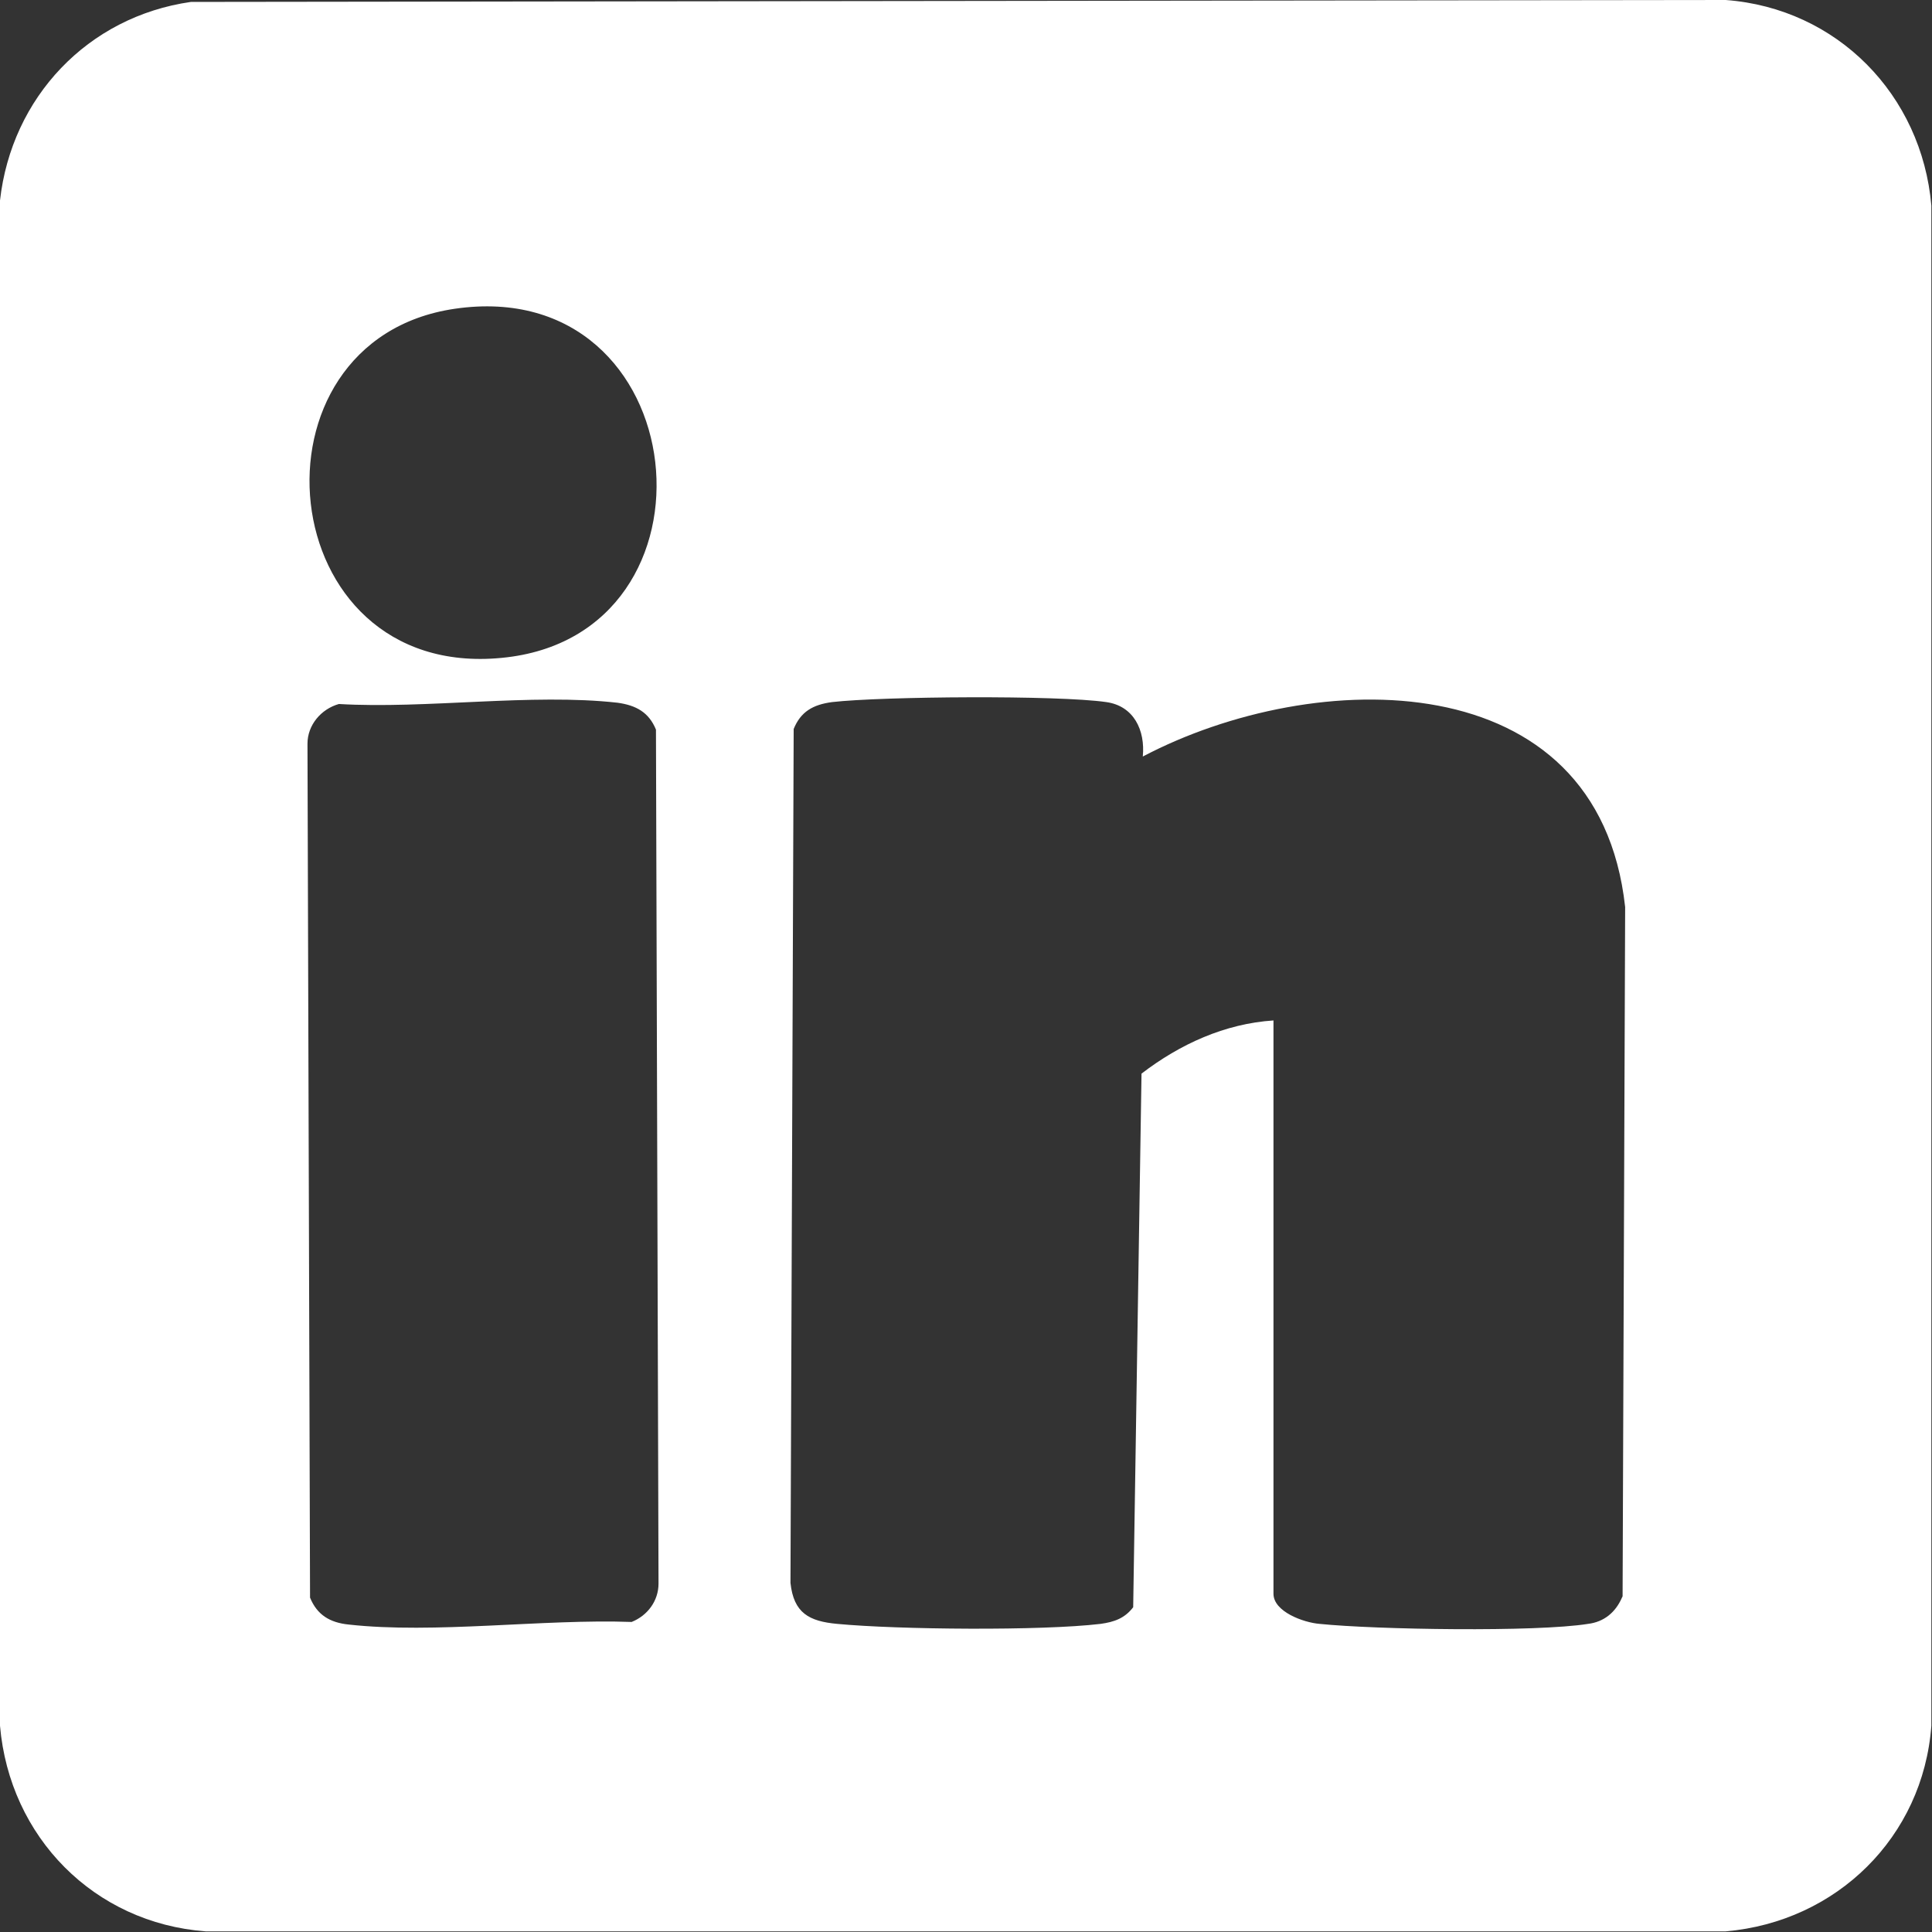 <?xml version="1.0" encoding="UTF-8"?><svg id="b" xmlns="http://www.w3.org/2000/svg" width="30.16" height="30.16" viewBox="0 0 30.16 30.16"><rect x="0" y="0" width="30.16" height="30.16" fill="#333333" stroke="none"/><g id="c"><path d="M26.94,0L2.98.03C1.37.26.18,1.52,0,3.13v23.81c.15,1.74,1.47,3.08,3.21,3.21h23.73c1.73-.15,3.08-1.47,3.21-3.21V3.21c-.15-1.73-1.47-3.08-3.21-3.21ZM7.1,4.82c3.77-.55,4.33,5.11.73,5.45-3.61.35-4.09-4.96-.73-5.45ZM9.86,25.32c-1.38-.05-3.08.19-4.42.04-.29-.03-.49-.15-.6-.42l-.04-13.33c0-.29.21-.54.49-.62,1.36.08,3.01-.17,4.35-.02.29.04.49.15.6.42l.04,13.33c0,.27-.17.5-.42.6ZM25.32,24.94c-.1.23-.28.38-.53.41-.81.13-3.31.09-4.19,0-.25-.02-.72-.19-.72-.47v-8.95c-.76.05-1.46.37-2.06.83l-.13,8.33c-.13.17-.29.23-.51.26-.92.11-3.16.09-4.11,0-.44-.04-.68-.17-.73-.64l.05-13.33c.11-.27.3-.38.6-.42.79-.09,3.52-.11,4.28,0,.43.06.61.44.57.85,2.68-1.41,7.11-1.49,7.53,2.35l-.04,10.76Z" fill="#fff"/></g></svg>